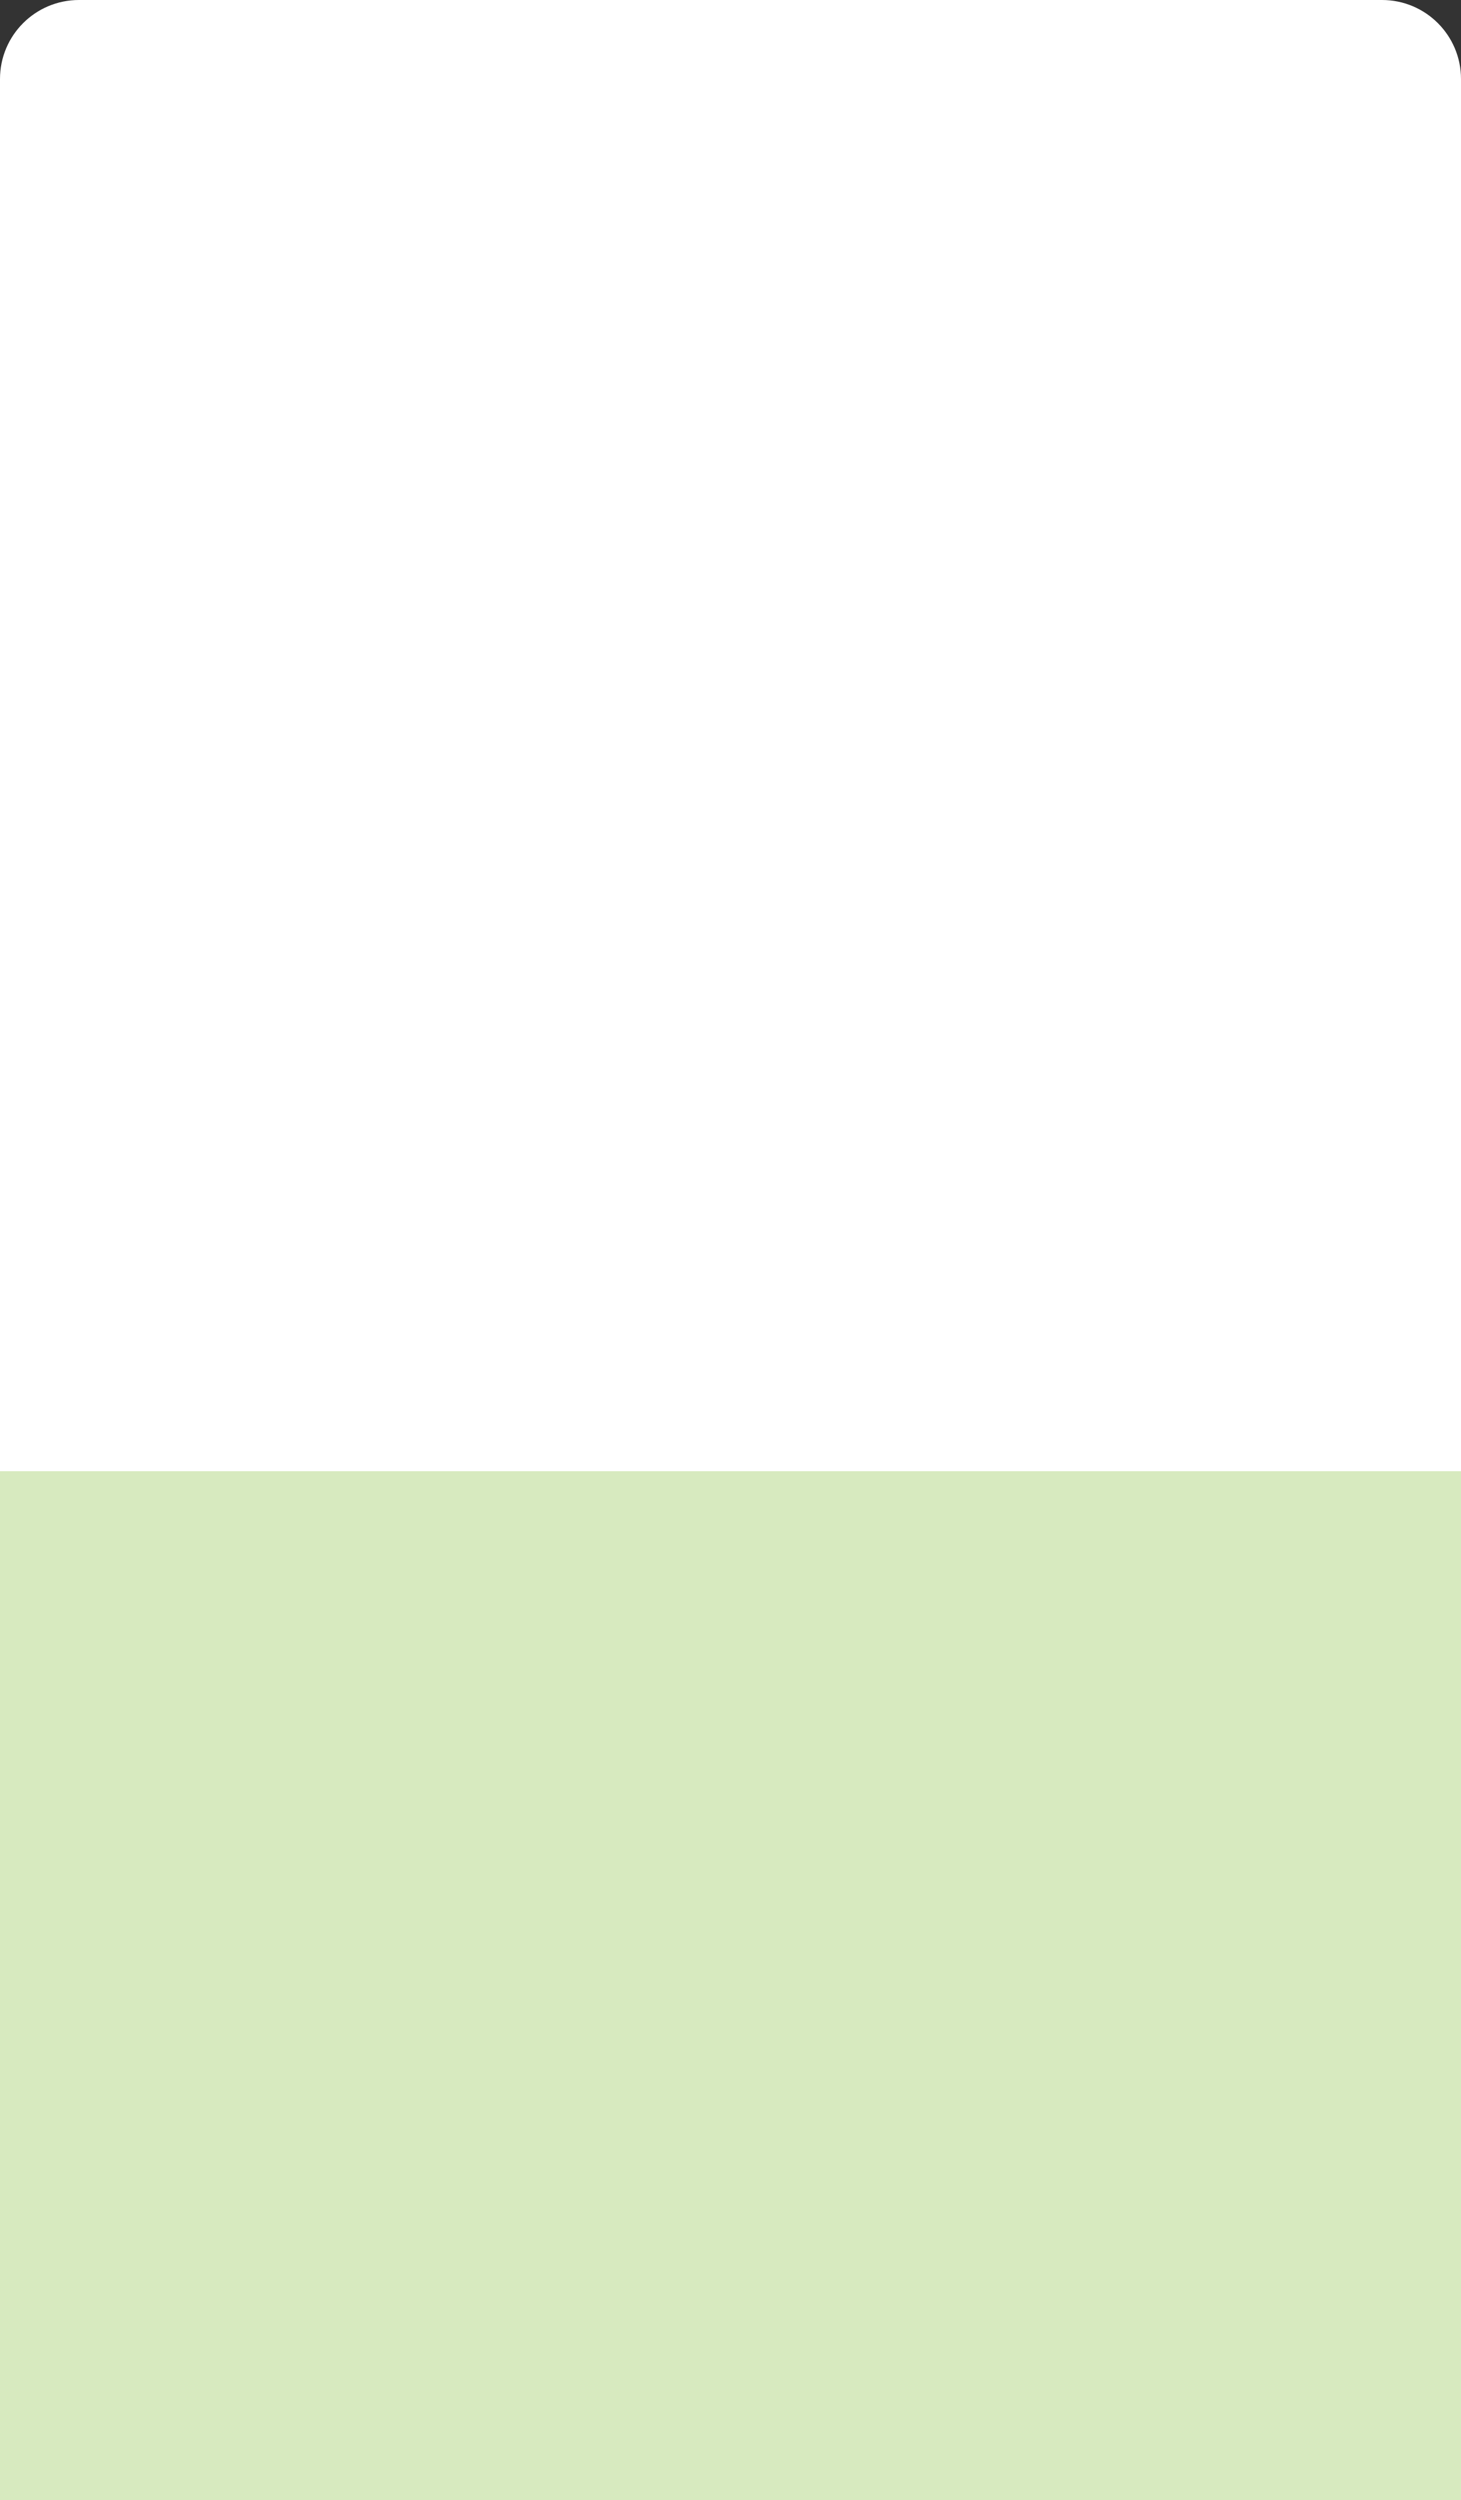 <?xml version="1.0" encoding="utf-8"?>
<!-- Generator: Adobe Illustrator 26.5.0, SVG Export Plug-In . SVG Version: 6.00 Build 0)  -->
<svg version="1.1" id="Capa_1" xmlns="http://www.w3.org/2000/svg" xmlns:xlink="http://www.w3.org/1999/xlink" x="0px" y="0px"
	 viewBox="0 0 913.6 1563.1" style="enable-background:new 0 0 913.6 1563.1;" xml:space="preserve">
<rect x="0" y="0" width="913.6" height="1563.1" fill="#333333" stroke="none"/>
<style type="text/css">
	.st0{fill:#FFFFFF;}
	.st1{clip-path:url(#SVGID_00000075841135003833097150000005474838804649354368_);}
	.st2{opacity:0.3;}
	.st3{fill:#78B928;}
</style>
<g>
	<g>
		<g id="Capa_10_copia">
			<path class="st0" d="M913.6,49.4v1625.2c0,27.3-22.1,49.4-49.4,49.4l0,0H49.4c-27.3,0-49.4-22.1-49.4-49.4V49.4
				C0,22.1,22.1,0,49.4,0h814.8C891.5,0,913.6,22.1,913.6,49.4z"/>
			<g>
				<g>
					<g>
						<defs>
							<path id="SVGID_1_" d="M913.6,49.4v1625.2c0,27.3-22.1,49.4-49.4,49.4l0,0H49.4c-27.3,0-49.4-22.1-49.4-49.4V49.4
								C0,22.1,22.1,0,49.4,0h814.8C891.5,0,913.6,22.1,913.6,49.4z"/>
						</defs>
						<clipPath id="SVGID_00000135657500514194664240000007555616217754189474_">
							<use xlink:href="#SVGID_1_"  style="overflow:visible;"/>
						</clipPath>
						<g style="clip-path:url(#SVGID_00000135657500514194664240000007555616217754189474_);">
							<g class="st2">
								<path class="st3" d="M-154.1,2179.3V980.5c0-33.5,36.3-60.7,81.3-60.7l0,0H986.3c44.9,0,81.3,27.2,81.3,60.8v1131.7
									c-65.4,44.6-152.8,71.3-241.5,71.3c-123.9,0-245.9-47.9-367.3-29.5c-67.9,10.2-127,40.1-191.5,59
									C130.7,2253.4-31.1,2238.5-154.1,2179.3z"/>
							</g>
						</g>
					</g>
				</g>
			</g>
		</g>
	</g>
</g>
</svg>
